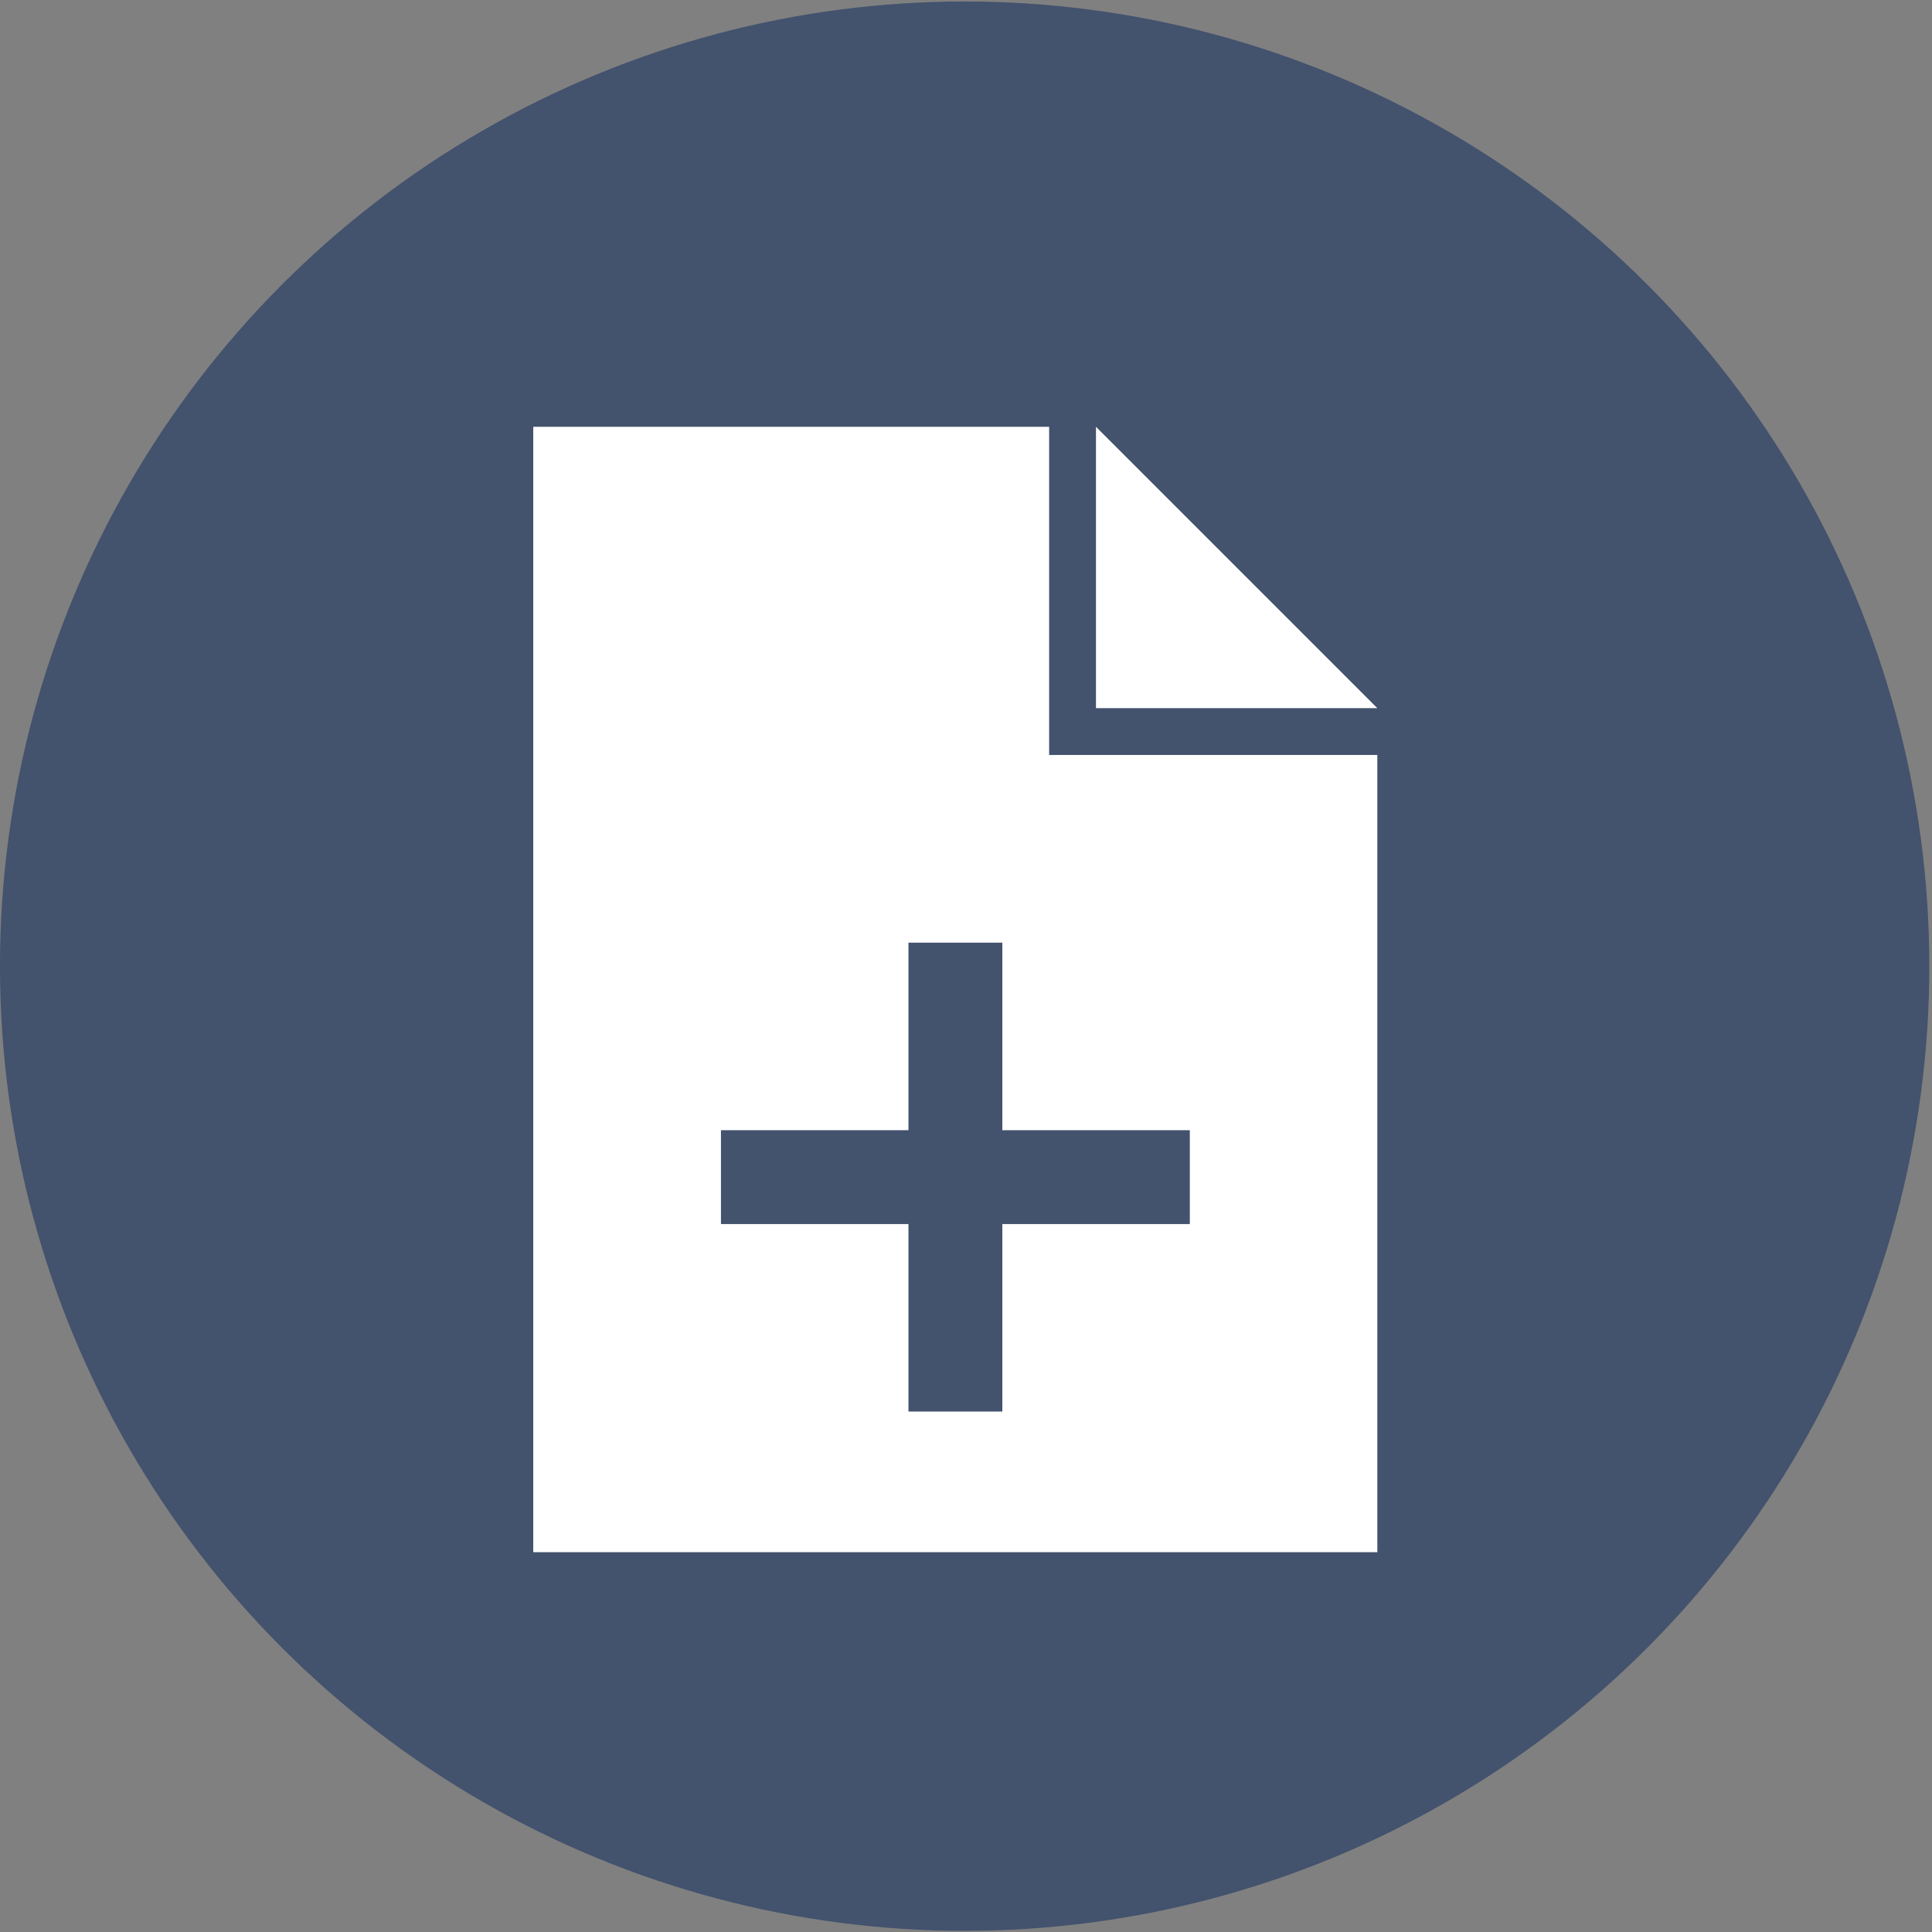 <svg width="103" height="103" viewBox="0 0 103 103" fill="none" xmlns="http://www.w3.org/2000/svg">
<rect x="0" y="0" width="103" height="103" fill="#808080" stroke="none"/>
<circle cx="51.428" cy="51.509" r="51.429" fill="#43526D"/>
<path d="M55.932 22.753H28.429V82.753H73.429V40.249H55.932V22.753ZM63.432 60.253V65.257H53.436V75.253H48.432V65.257H38.436V60.253H48.432V50.257H53.436V60.253H63.432ZM58.429 22.753V37.753H73.429L58.429 22.753Z" fill="white"/>
</svg>

